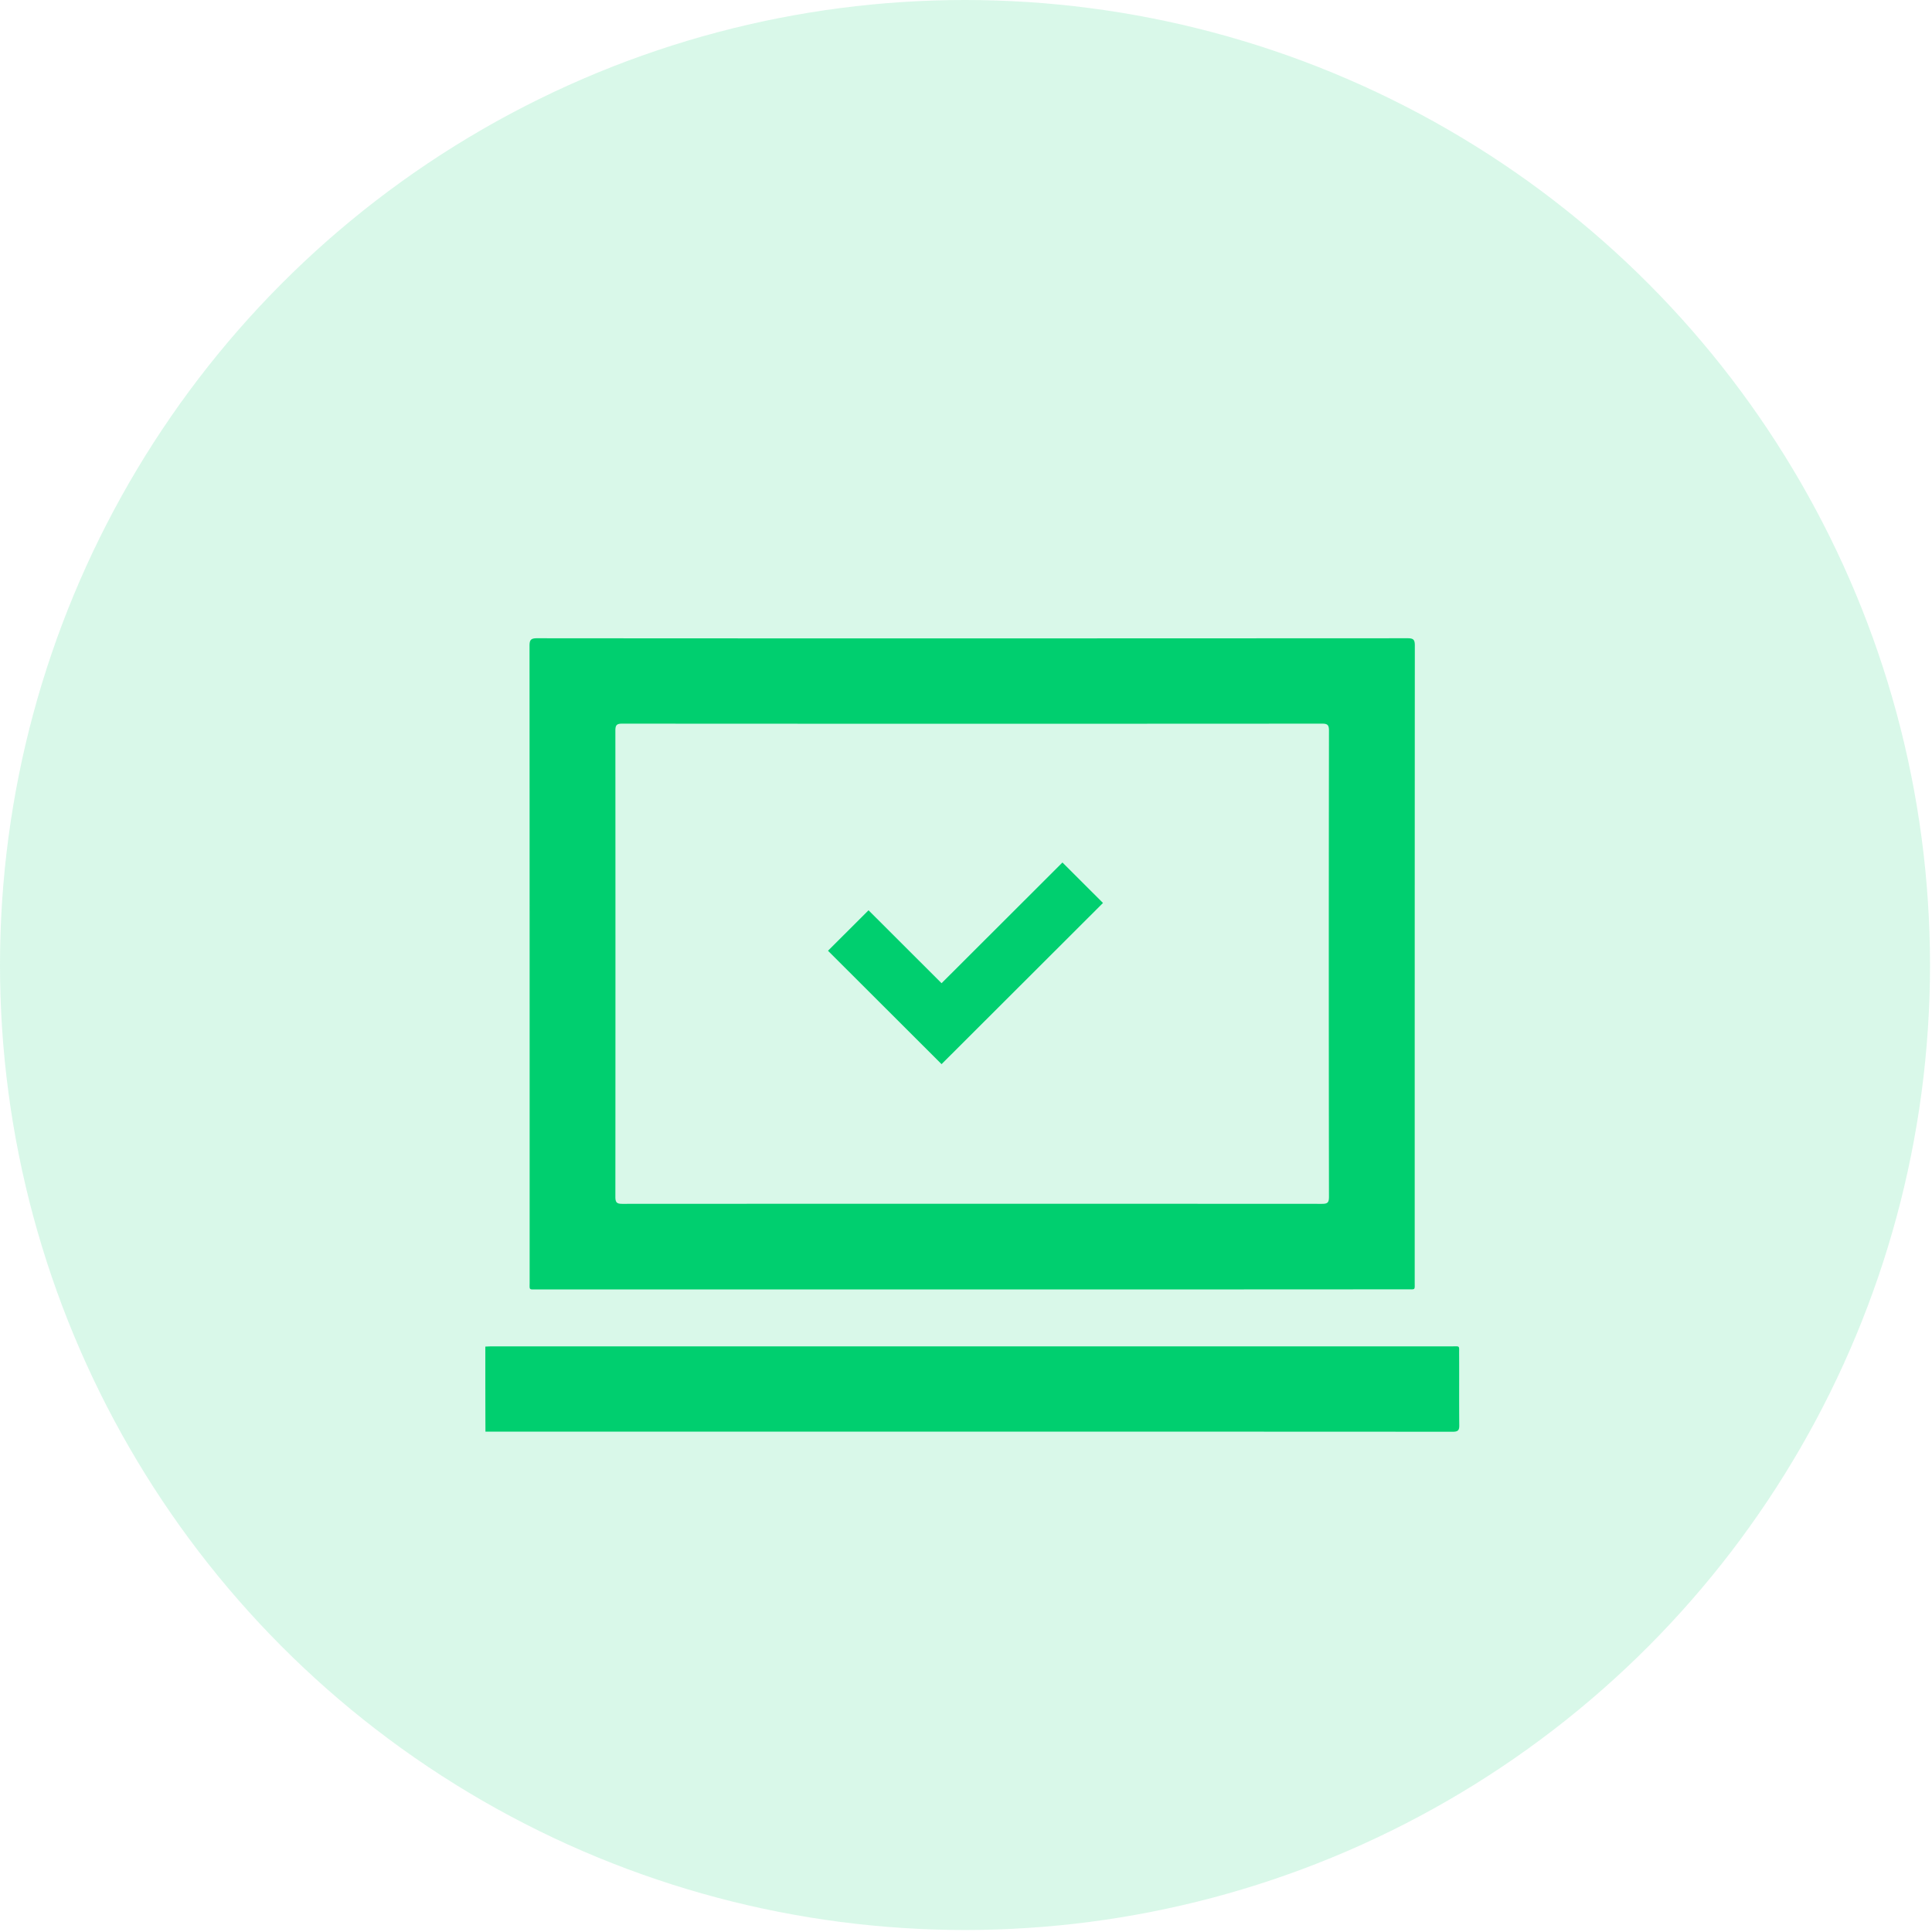 <?xml version="1.0" encoding="UTF-8"?> <svg xmlns="http://www.w3.org/2000/svg" fill="none" viewBox="0 0 112 112"><circle cx="55.942" cy="55.942" r="55.942" fill="#00CF6F" fill-opacity=".15"></circle><g fill="#00CF6F" filter="url(#a)"><path d="M28.135 74.064c.135-.007.27-.014.405-.014h55.602c.52 0 .44-.067.446.447.007 1.372-.006 2.745.007 4.118.007.304-.074.385-.385.385-11.387-.007-22.774-.007-34.16-.007H28.142c-.007-1.643-.007-3.286-.007-4.93Zm28.216-3.314H31.13c-.487 0-.426.055-.426-.439 0-12.286 0-24.579-.007-36.865 0-.338.068-.446.433-.446 16.823.014 33.646.007 50.47 0 .35 0 .419.095.419.426-.007 12.3-.007 24.6-.007 36.899 0 .48.054.419-.44.419-8.411.007-16.816.007-25.221.007Zm.02-32.794c-6.761 0-13.523 0-20.285-.006-.318 0-.412.067-.412.398.006 9.014.006 18.027 0 27.04 0 .339.101.4.412.4 13.517-.007 27.027-.007 40.543 0 .318 0 .413-.061.413-.4a8704.31 8704.31 0 0 1 0-27.04c0-.338-.102-.398-.413-.398-6.755.006-13.503.006-20.258.006Z"></path><path d="M54.583 57.69 48 51.116l2.35-2.346 4.233 4.228L61.591 46l2.35 2.346-9.358 9.344Z"></path></g><defs><filter id="a" width="88.461" height="78" x="12.135" y="21" color-interpolation-filters="sRGB" filterUnits="userSpaceOnUse"><feFlood flood-opacity="0" result="BackgroundImageFix"></feFlood><feColorMatrix in="SourceAlpha" result="hardAlpha" values="0 0 0 0 0 0 0 0 0 0 0 0 0 0 0 0 0 0 127 0"></feColorMatrix><feOffset dy="4"></feOffset><feGaussianBlur stdDeviation="8"></feGaussianBlur><feComposite in2="hardAlpha" operator="out"></feComposite><feColorMatrix values="0 0 0 0 0 0 0 0 0 0.812 0 0 0 0 0.435 0 0 0 0.5 0"></feColorMatrix><feBlend in2="BackgroundImageFix" result="effect1_dropShadow_1_426"></feBlend><feBlend in="SourceGraphic" in2="effect1_dropShadow_1_426" result="shape"></feBlend></filter></defs></svg> 